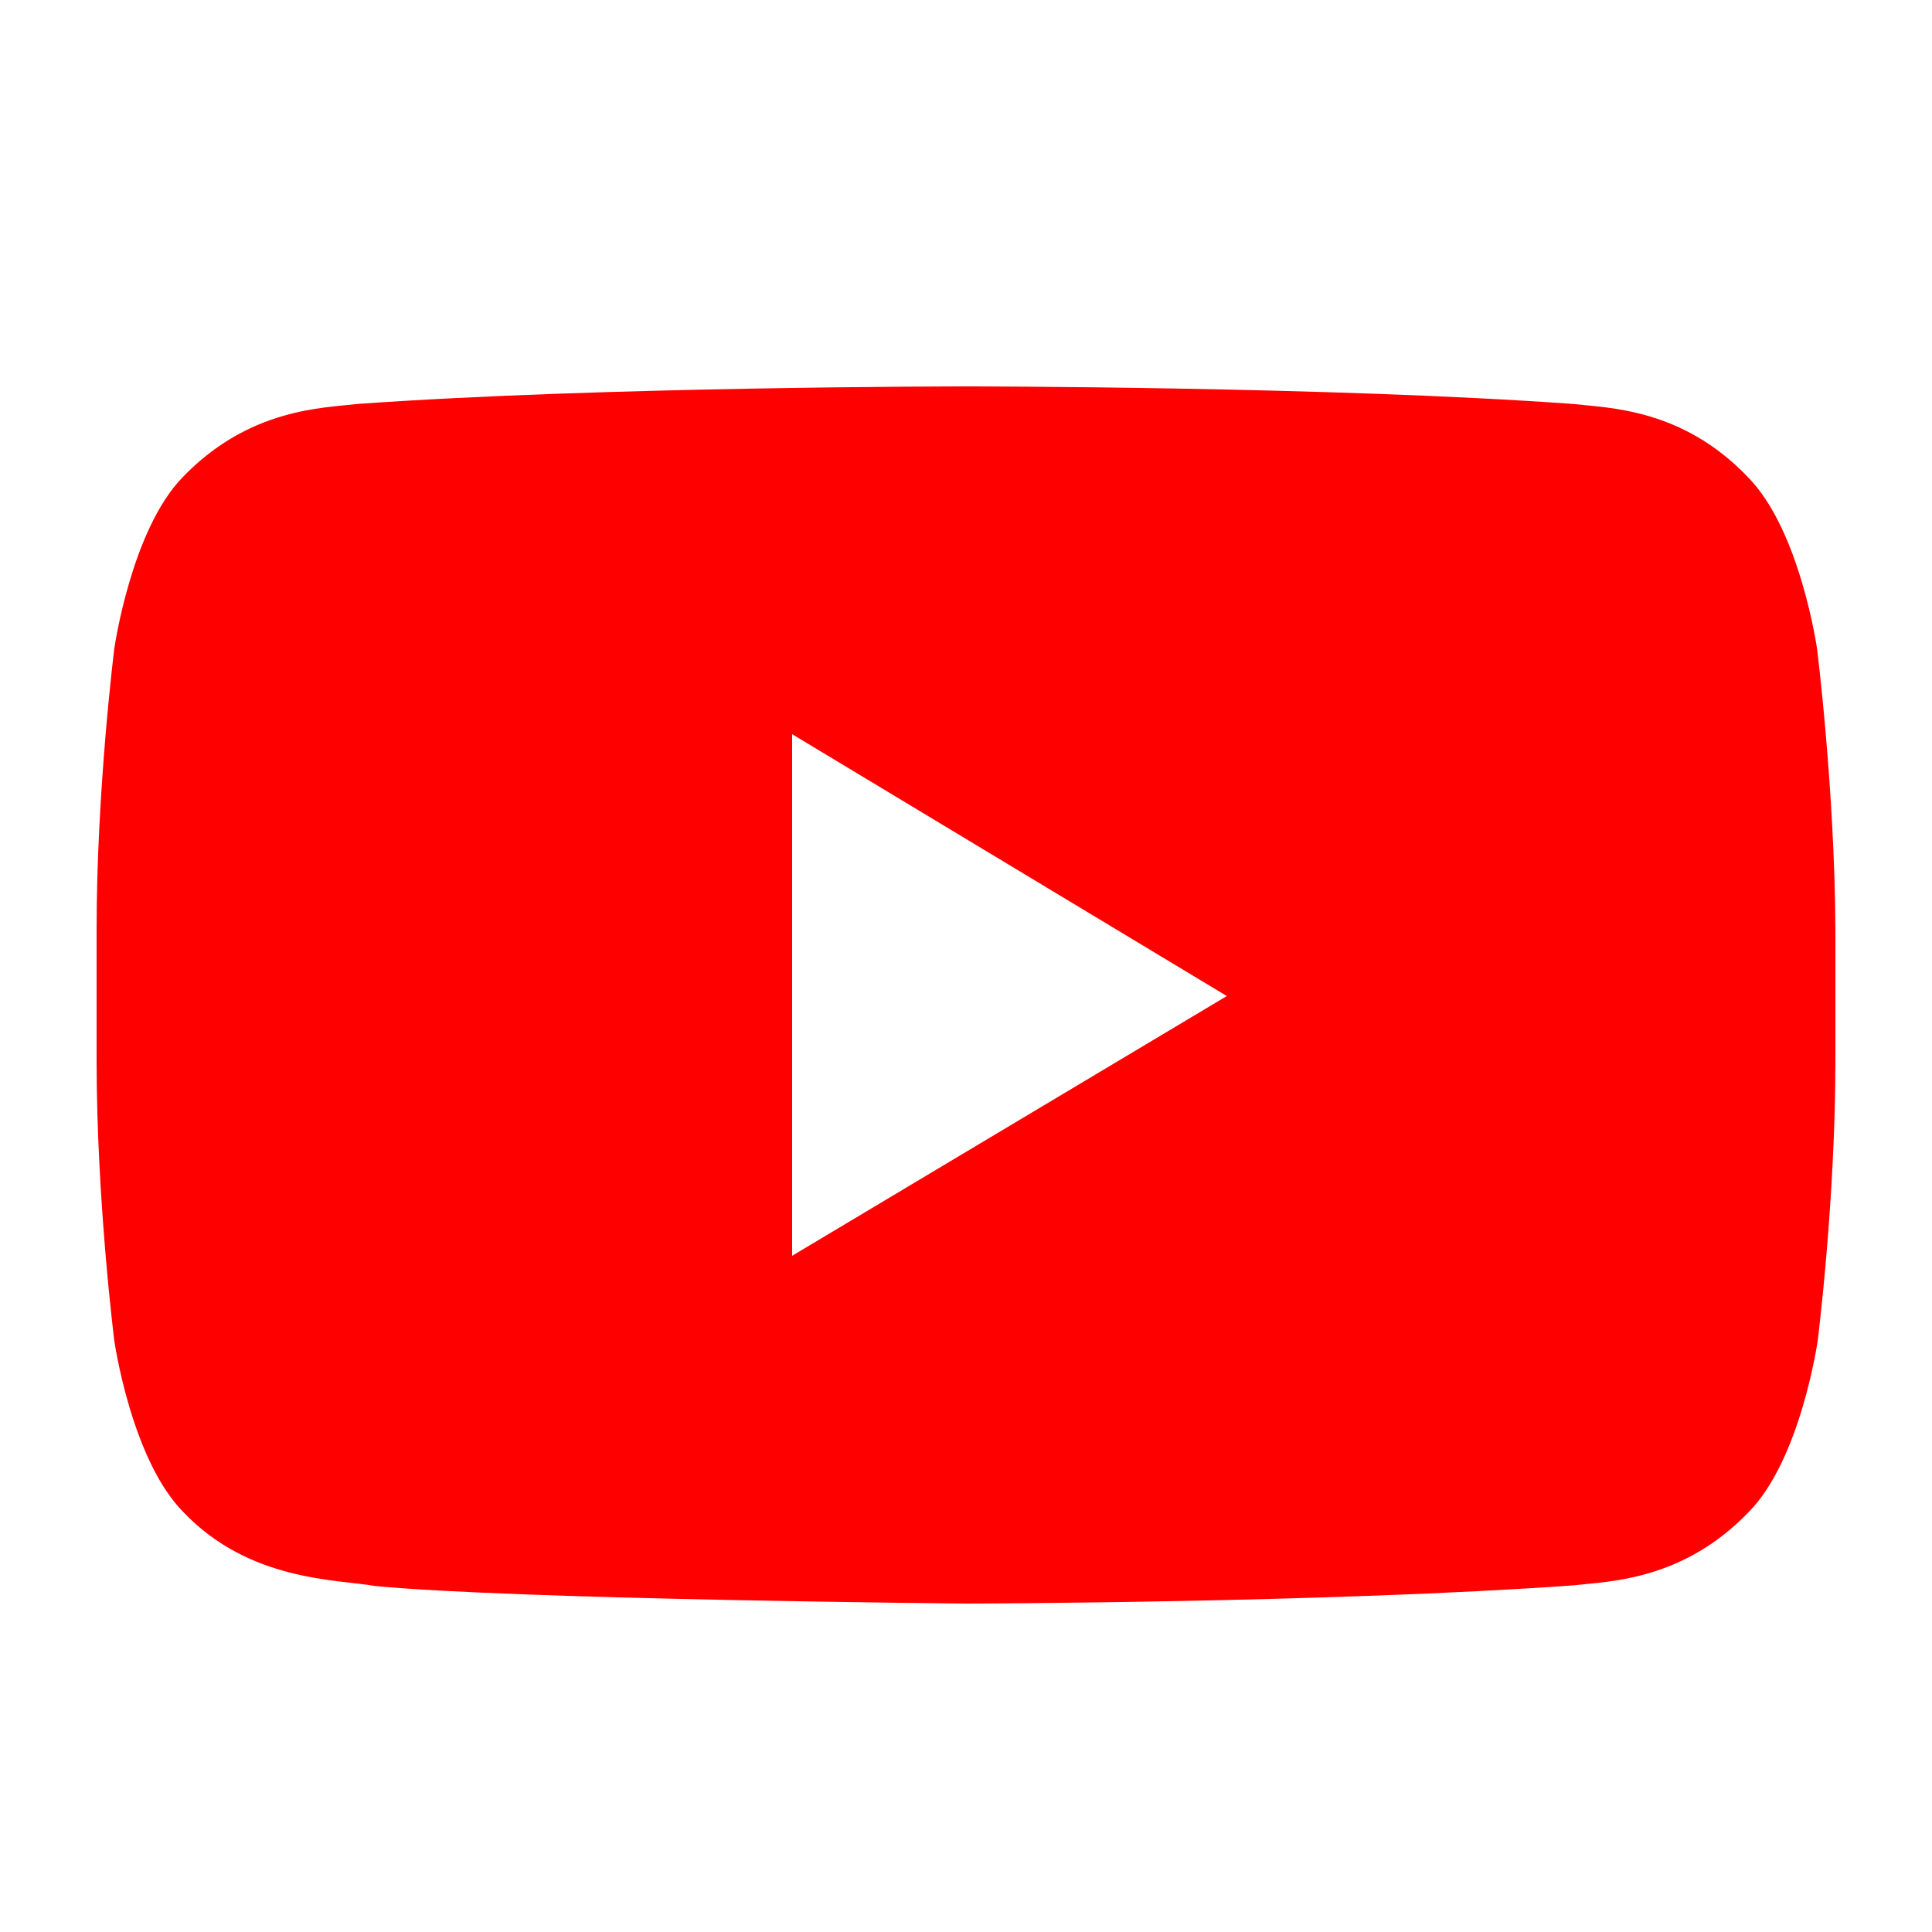 <?xml version="1.0" encoding="UTF-8"?>
<svg width="20px" height="20px" viewBox="0 0 20 20" version="1.1" xmlns="http://www.w3.org/2000/svg" xmlns:xlink="http://www.w3.org/1999/xlink">
    <!-- Generator: Sketch 60.1 (88133) - https://sketch.com -->
    <title>icon/06 copy 2</title>
    <desc>Created with Sketch.</desc>
    <g id="icon/06-copy-2" stroke="none" stroke-width="1" fill="none" fill-rule="evenodd">
        <path d="M18.81,6.716 C18.81,6.716 18.635,5.484 18.093,4.938 C17.412,4.224 16.645,4.224 16.287,4.182 C13.778,4 10.004,4 10.004,4 L9.996,4 C9.996,4 6.222,4 3.699,4.182 C3.348,4.224 2.581,4.224 1.893,4.938 C1.358,5.484 1.183,6.716 1.183,6.716 C1.183,6.716 1,8.172 1,9.621 L1,10.979 C1,12.428 1.183,13.877 1.183,13.877 C1.183,13.877 1.358,15.109 1.9,15.655 C2.581,16.369 3.481,16.348 3.882,16.418 C5.323,16.558 9.996,16.6 9.996,16.6 C9.996,16.6 13.778,16.593 16.294,16.411 C16.645,16.369 17.412,16.369 18.1,15.655 C18.642,15.109 18.817,13.877 18.817,13.877 C18.817,13.877 19,12.428 19,10.979 L19,9.621 C18.993,8.172 18.81,6.716 18.81,6.716 L18.81,6.716 Z M8.2,13 L8.2,7.6 L12.7,10.311 L8.2,13 L8.2,13 Z" id="Shape" fill="#FF0000" fill-rule="nonzero"></path>
    </g>
</svg>